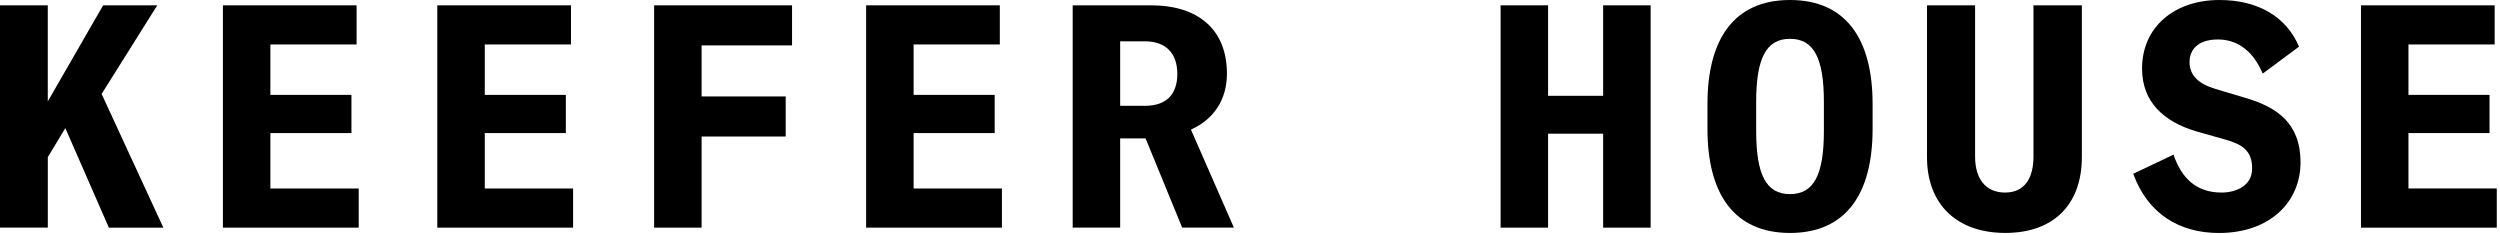 <svg width="287" height="27" viewBox="0 0 287 27" fill="none" xmlns="http://www.w3.org/2000/svg">
<g clip-path="url(#clip0_2001_15)">
<path d="M7.502 14.702L5.488 18.043V26.129H0V0.611H5.485V11.644L11.839 0.611H18.054L11.666 10.785L18.751 26.133H12.499L7.498 14.702H7.502Z" fill="black"/>
<path d="M40.936 5.104H31.04V10.892H40.346V15.278H31.04V21.639H41.179V26.133H25.589V0.611H40.936V5.104Z" fill="black"/>
<path d="M65.548 5.104H55.652V10.892H64.958V15.278H55.652V21.639H65.791V26.133H50.201V0.611H65.548V5.104Z" fill="black"/>
<path d="M90.927 5.211H80.544V11.072H90.197V15.672H80.544V26.133H75.093V0.611H90.927V5.211Z" fill="black"/>
<path d="M114.779 5.104H104.883V10.892H114.189V15.278H104.883V21.639H115.022V26.133H99.432V0.611H114.779V5.104Z" fill="black"/>
<path d="M131.512 15.886H128.595V26.129H123.144V0.611H132.136C137.657 0.611 140.851 3.486 140.851 8.445C140.851 11.427 139.357 13.694 136.72 14.878L141.651 26.129H135.713L131.512 15.886ZM128.595 12.148H131.442C133.873 12.148 135.157 10.854 135.157 8.483C135.157 6.112 133.836 4.745 131.442 4.745H128.595V12.148Z" fill="black"/>
<path d="M189.492 26.133H184.041V15.348H177.719V26.133H172.268V0.611H177.719V10.999H184.041V0.611H189.492V26.133Z" fill="black"/>
<path d="M196.017 14.809V11.934C196.017 4.493 199.071 0 205.495 0C211.92 0 214.974 4.493 214.974 11.934V14.809C214.974 22.25 211.92 26.743 205.495 26.743C199.071 26.743 196.017 22.25 196.017 14.809ZM209.383 15.023V11.717C209.383 6.685 208.236 4.456 205.495 4.456C202.755 4.456 201.608 6.685 201.608 11.717V15.023C201.608 20.055 202.751 22.284 205.495 22.284C208.239 22.284 209.383 20.055 209.383 15.023Z" fill="black"/>
<path d="M226.74 0.611V17.97C226.74 20.486 227.92 22.105 230.178 22.105C232.435 22.105 233.442 20.452 233.442 17.97V0.611H238.996V18.043C238.996 23.434 235.802 26.74 230.211 26.74C224.62 26.74 221.219 23.434 221.219 18.043V0.611H226.74Z" fill="black"/>
<path d="M244.897 19.948L249.515 17.756C250.452 20.452 252.119 22.105 255.036 22.105C256.633 22.105 258.544 21.387 258.544 19.337C258.544 17.287 257.397 16.569 255.49 16.031L252.192 15.096C248.375 13.981 245.908 11.682 245.908 7.872C245.908 3.127 249.588 0 254.796 0C259.204 0 262.471 1.905 263.928 5.356L259.761 8.449C258.51 5.501 256.533 4.531 254.623 4.531C252.192 4.531 251.359 5.826 251.359 7.12C251.359 8.666 252.402 9.636 254.346 10.212L257.714 11.22C261.324 12.262 264.102 14.095 264.102 18.623C264.102 23.151 260.631 26.747 254.726 26.747C250.212 26.747 246.568 24.555 244.897 19.955V19.948Z" fill="black"/>
<path d="M286.387 5.104H276.491V10.892H285.797V15.278H276.491V21.639H286.63V26.133H271.04V0.611H286.387V5.104Z" fill="black"/>
</g>
<defs>
<clipPath id="clip0_2001_15">
<rect width="286.63" height="26.743" fill="white"/>
</clipPath>
</defs>
</svg>
